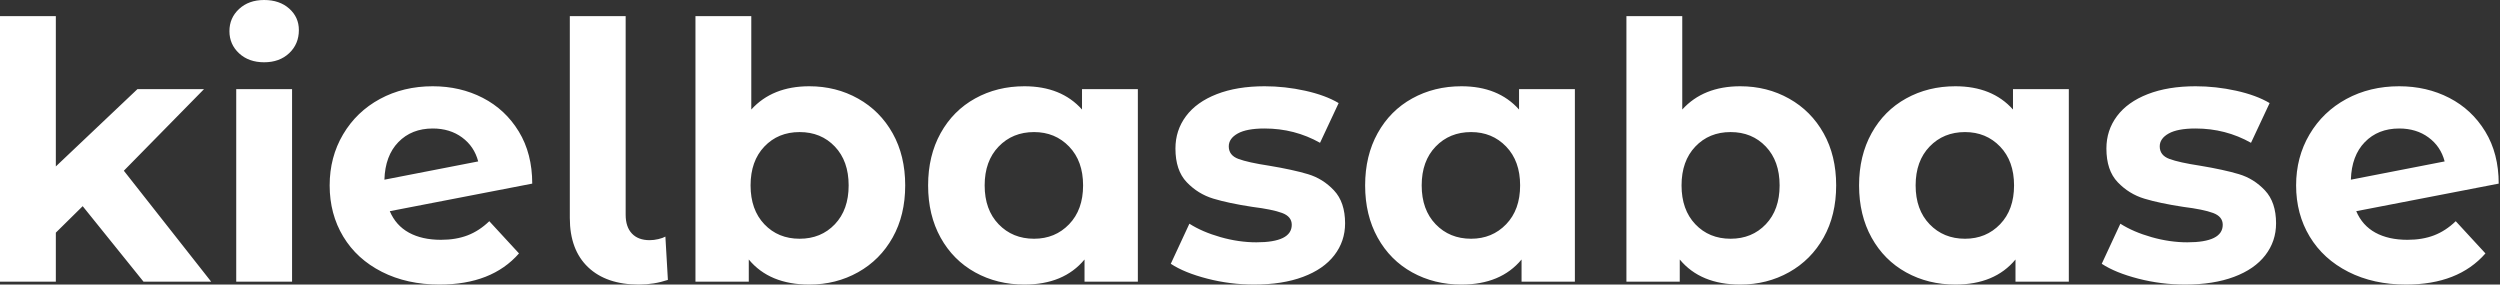<svg baseProfile="full" height="28" version="1.1" viewBox="0 0 246 28" width="246" xmlns="http://www.w3.org/2000/svg" xmlns:ev="http://www.w3.org/2001/xml-events" xmlns:xlink="http://www.w3.org/1999/xlink"><rect x="0" y="0" width="246" height="28" fill="#333333" stroke="none"/><defs /><g><path d="M10.672 20.287 8.03 22.893V27.718H2.536V1.585H8.03V16.377L16.06 8.77H22.611L14.722 16.8L23.316 27.718H16.659Z M25.781 8.77H31.275V27.718H25.781ZM25.112 3.064Q25.112 1.761 26.063 0.881Q27.014 0.0 28.528 0.0Q30.043 0.0 30.994 0.845Q31.945 1.691 31.945 2.958Q31.945 4.332 30.994 5.23Q30.043 6.128 28.528 6.128Q27.014 6.128 26.063 5.248Q25.112 4.367 25.112 3.064Z M50.682 21.766 53.605 24.936Q50.928 28.0 45.786 28.0Q42.581 28.0 40.116 26.75Q37.65 25.499 36.312 23.281Q34.974 21.062 34.974 18.244Q34.974 15.462 36.294 13.225Q37.615 10.989 39.922 9.738Q42.229 8.488 45.117 8.488Q47.829 8.488 50.048 9.633Q52.267 10.777 53.587 12.943Q54.908 15.109 54.908 18.068L40.891 20.78Q41.489 22.189 42.775 22.893Q44.06 23.597 45.927 23.597Q47.406 23.597 48.551 23.157Q49.696 22.717 50.682 21.766ZM40.362 17.681 49.59 15.884Q49.203 14.405 48.005 13.525Q46.808 12.644 45.117 12.644Q43.039 12.644 41.736 13.982Q40.433 15.321 40.362 17.681Z M58.606 21.449V1.585H64.101V21.132Q64.101 22.33 64.717 22.981Q65.333 23.633 66.46 23.633Q66.883 23.633 67.323 23.527Q67.764 23.421 68.01 23.281L68.257 27.542Q66.883 28.0 65.404 28.0Q62.199 28.0 60.403 26.292Q58.606 24.584 58.606 21.449Z M91.608 18.244Q91.608 21.167 90.375 23.369Q89.142 25.57 86.976 26.785Q84.81 28.0 82.169 28.0Q78.259 28.0 76.216 25.535V27.718H70.969V1.585H76.463V10.777Q78.541 8.488 82.169 8.488Q84.81 8.488 86.976 9.703Q89.142 10.918 90.375 13.119Q91.608 15.321 91.608 18.244ZM86.043 18.244Q86.043 15.849 84.687 14.423Q83.331 12.996 81.218 12.996Q79.104 12.996 77.748 14.423Q76.392 15.849 76.392 18.244Q76.392 20.639 77.748 22.065Q79.104 23.492 81.218 23.492Q83.331 23.492 84.687 22.065Q86.043 20.639 86.043 18.244Z M114.501 8.77V27.718H109.253V25.535Q107.21 28.0 103.336 28.0Q100.659 28.0 98.493 26.803Q96.327 25.605 95.094 23.386Q93.862 21.167 93.862 18.244Q93.862 15.321 95.094 13.102Q96.327 10.883 98.493 9.686Q100.659 8.488 103.336 8.488Q106.964 8.488 109.006 10.777V8.77ZM109.112 18.244Q109.112 15.849 107.738 14.423Q106.365 12.996 104.287 12.996Q102.174 12.996 100.8 14.423Q99.426 15.849 99.426 18.244Q99.426 20.639 100.8 22.065Q102.174 23.492 104.287 23.492Q106.365 23.492 107.738 22.065Q109.112 20.639 109.112 18.244Z M117.741 25.957 119.572 22.013Q120.84 22.823 122.636 23.333Q124.433 23.844 126.158 23.844Q129.645 23.844 129.645 22.118Q129.645 21.308 128.694 20.956Q127.743 20.604 125.771 20.357Q123.447 20.005 121.932 19.547Q120.418 19.089 119.308 17.927Q118.199 16.765 118.199 14.616Q118.199 12.82 119.238 11.429Q120.277 10.038 122.267 9.263Q124.257 8.488 126.969 8.488Q128.976 8.488 130.966 8.928Q132.956 9.369 134.259 10.143L132.428 14.053Q129.927 12.644 126.969 12.644Q125.208 12.644 124.327 13.137Q123.447 13.63 123.447 14.405Q123.447 15.286 124.397 15.638Q125.348 15.99 127.426 16.307Q129.751 16.694 131.23 17.135Q132.709 17.575 133.801 18.737Q134.893 19.899 134.893 21.977Q134.893 23.738 133.836 25.112Q132.78 26.486 130.755 27.243Q128.73 28.0 125.947 28.0Q123.587 28.0 121.333 27.419Q119.079 26.838 117.741 25.957Z M157.504 8.77V27.718H152.257V25.535Q150.214 28.0 146.34 28.0Q143.663 28.0 141.497 26.803Q139.331 25.605 138.098 23.386Q136.865 21.167 136.865 18.244Q136.865 15.321 138.098 13.102Q139.331 10.883 141.497 9.686Q143.663 8.488 146.34 8.488Q149.967 8.488 152.01 10.777V8.77ZM152.116 18.244Q152.116 15.849 150.742 14.423Q149.369 12.996 147.291 12.996Q145.177 12.996 143.804 14.423Q142.43 15.849 142.43 18.244Q142.43 20.639 143.804 22.065Q145.177 23.492 147.291 23.492Q149.369 23.492 150.742 22.065Q152.116 20.639 152.116 18.244Z M183.215 18.244Q183.215 21.167 181.982 23.369Q180.75 25.57 178.584 26.785Q176.418 28.0 173.776 28.0Q169.867 28.0 167.824 25.535V27.718H162.576V1.585H168.07V10.777Q170.148 8.488 173.776 8.488Q176.418 8.488 178.584 9.703Q180.75 10.918 181.982 13.119Q183.215 15.321 183.215 18.244ZM177.65 18.244Q177.65 15.849 176.294 14.423Q174.938 12.996 172.825 12.996Q170.712 12.996 169.356 14.423Q168.0 15.849 168.0 18.244Q168.0 20.639 169.356 22.065Q170.712 23.492 172.825 23.492Q174.938 23.492 176.294 22.065Q177.65 20.639 177.65 18.244Z M206.108 8.77V27.718H200.86V25.535Q198.818 28.0 194.943 28.0Q192.267 28.0 190.101 26.803Q187.935 25.605 186.702 23.386Q185.469 21.167 185.469 18.244Q185.469 15.321 186.702 13.102Q187.935 10.883 190.101 9.686Q192.267 8.488 194.943 8.488Q198.571 8.488 200.614 10.777V8.77ZM200.719 18.244Q200.719 15.849 199.346 14.423Q197.972 12.996 195.894 12.996Q193.781 12.996 192.408 14.423Q191.034 15.849 191.034 18.244Q191.034 20.639 192.408 22.065Q193.781 23.492 195.894 23.492Q197.972 23.492 199.346 22.065Q200.719 20.639 200.719 18.244Z M209.348 25.957 211.18 22.013Q212.448 22.823 214.244 23.333Q216.04 23.844 217.766 23.844Q221.253 23.844 221.253 22.118Q221.253 21.308 220.302 20.956Q219.351 20.604 217.379 20.357Q215.054 20.005 213.54 19.547Q212.025 19.089 210.916 17.927Q209.806 16.765 209.806 14.616Q209.806 12.82 210.845 11.429Q211.884 10.038 213.874 9.263Q215.864 8.488 218.576 8.488Q220.584 8.488 222.574 8.928Q224.564 9.369 225.867 10.143L224.035 14.053Q221.535 12.644 218.576 12.644Q216.815 12.644 215.935 13.137Q215.054 13.63 215.054 14.405Q215.054 15.286 216.005 15.638Q216.956 15.99 219.034 16.307Q221.358 16.694 222.838 17.135Q224.317 17.575 225.409 18.737Q226.501 19.899 226.501 21.977Q226.501 23.738 225.444 25.112Q224.387 26.486 222.362 27.243Q220.337 28.0 217.555 28.0Q215.195 28.0 212.941 27.419Q210.687 26.838 209.348 25.957Z M244.181 21.766 247.104 24.936Q244.428 28.0 239.286 28.0Q236.081 28.0 233.615 26.75Q231.15 25.499 229.811 23.281Q228.473 21.062 228.473 18.244Q228.473 15.462 229.794 13.225Q231.114 10.989 233.421 9.738Q235.728 8.488 238.616 8.488Q241.328 8.488 243.547 9.633Q245.766 10.777 247.087 12.943Q248.408 15.109 248.408 18.068L234.39 20.78Q234.989 22.189 236.274 22.893Q237.56 23.597 239.426 23.597Q240.906 23.597 242.05 23.157Q243.195 22.717 244.181 21.766ZM233.862 17.681 243.089 15.884Q242.702 14.405 241.504 13.525Q240.307 12.644 238.616 12.644Q236.538 12.644 235.235 13.982Q233.932 15.321 233.862 17.681Z " fill="rgb(255,255,255)" transform="translate(-2.536, 0)" /></g></svg>